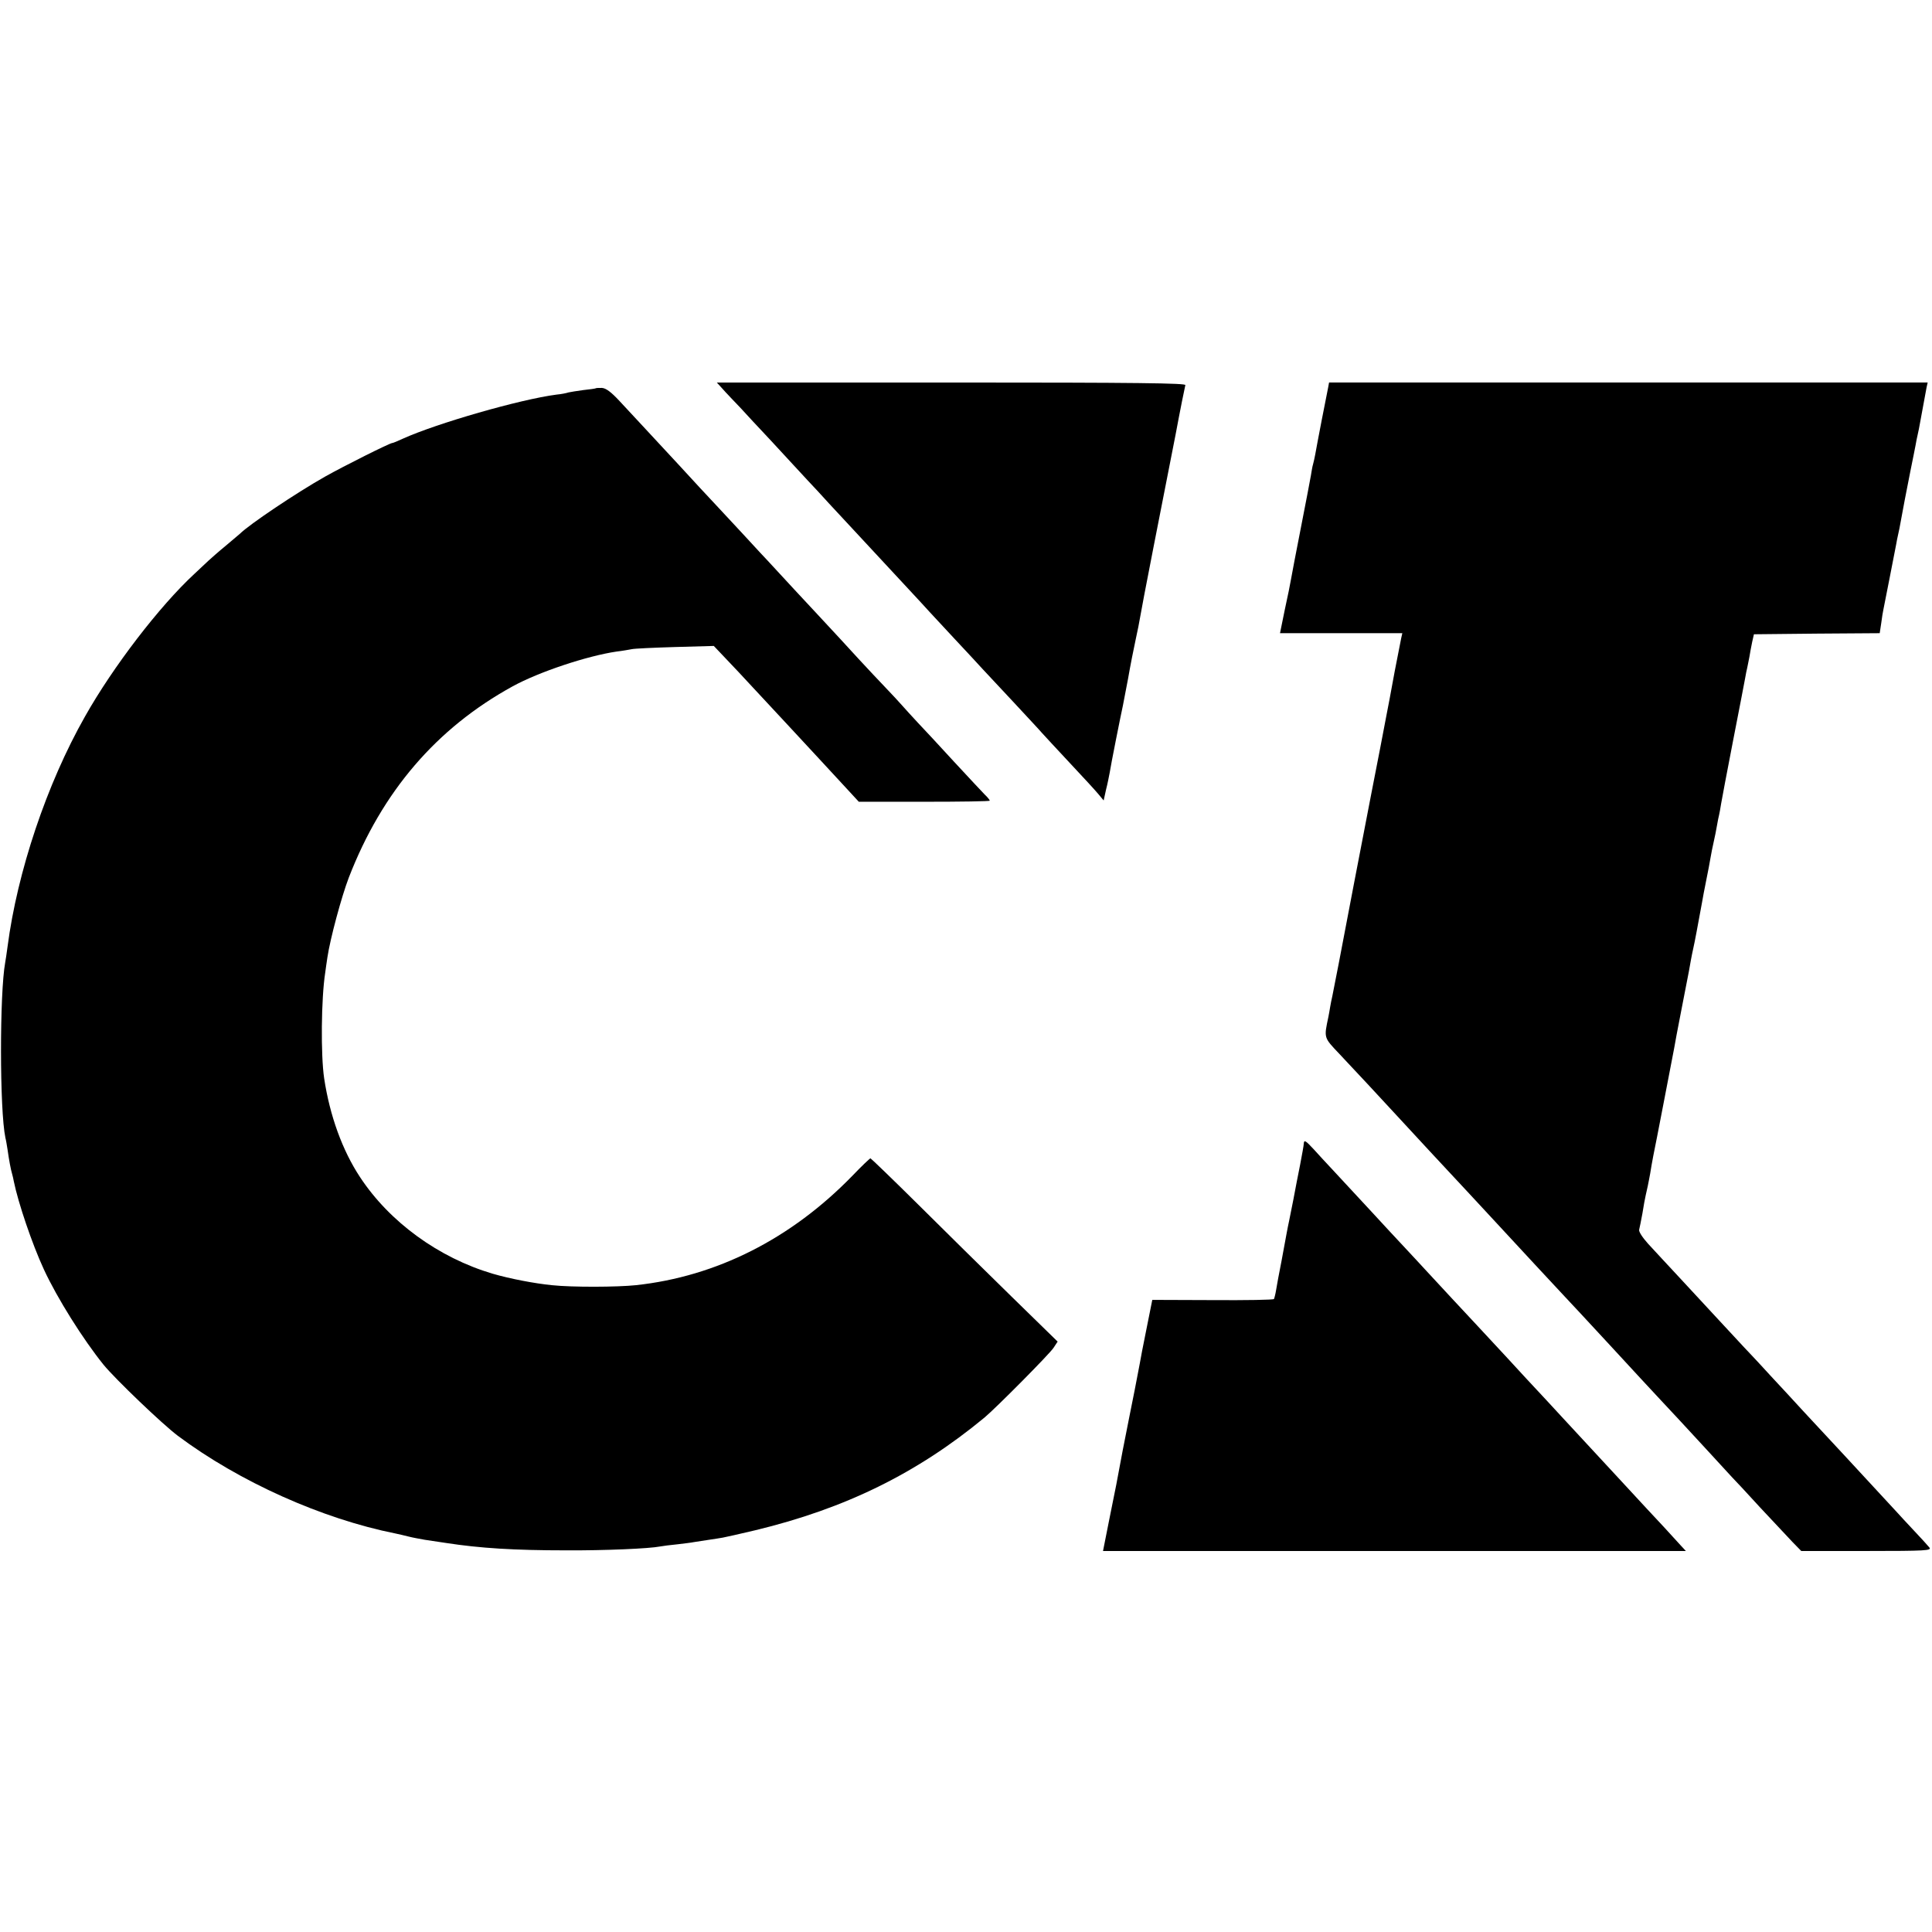 <?xml version="1.0" standalone="no"?>
<!DOCTYPE svg PUBLIC "-//W3C//DTD SVG 20010904//EN"
 "http://www.w3.org/TR/2001/REC-SVG-20010904/DTD/svg10.dtd">
<svg version="1.0" xmlns="http://www.w3.org/2000/svg"
 width="894pt" height="894pt" viewBox="0 0 894 894"
 preserveAspectRatio="xMidYMid meet">
<g transform="translate(0,894) scale(0.1,-0.1)"
fill="#000000" stroke="none">
<path d="M3336 7149 c10 -12 33 -36 49 -53 17 -17 62 -65 100 -107 39 -41 116
-124 172 -185 55 -60 114 -123 130 -140 15 -17 75 -82 133 -144 58 -62 116
-125 130 -140 14 -15 72 -78 130 -140 58 -62 112 -121 120 -130 8 -9 61 -66
117 -126 56 -60 114 -122 129 -139 15 -16 79 -85 142 -152 63 -68 123 -132
133 -144 10 -11 67 -73 127 -137 60 -64 121 -130 134 -146 l25 -30 11 50 c7
27 14 63 17 79 4 29 52 270 61 310 2 11 13 67 24 125 10 58 26 139 35 180 9
41 18 86 20 100 2 14 30 162 63 330 33 168 79 402 102 520 22 118 43 221 45
228 4 9 -217 12 -1082 12 l-1086 0 19 -21z"/>
<path d="M6146 7148 c-6 -27 -53 -270 -60 -311 -3 -15 -7 -35 -10 -45 -3 -9
-7 -33 -10 -52 -3 -19 -24 -127 -46 -240 -22 -113 -43 -221 -46 -240 -3 -19
-16 -83 -29 -142 l-22 -108 283 0 283 0 -5 -22 c-8 -40 -24 -122 -30 -153 -3
-16 -14 -75 -24 -130 -11 -55 -21 -111 -24 -125 -2 -14 -30 -155 -61 -315 -31
-159 -67 -346 -80 -415 -58 -307 -95 -497 -100 -520 -3 -14 -8 -36 -10 -50 -2
-14 -6 -34 -8 -45 -21 -99 -22 -95 50 -171 58 -61 200 -214 282 -303 13 -14
74 -80 135 -146 61 -65 140 -151 176 -189 71 -77 148 -159 315 -340 61 -65
121 -130 135 -145 14 -14 108 -116 210 -226 101 -110 207 -224 235 -254 72
-77 89 -95 205 -221 58 -63 114 -124 125 -136 11 -11 70 -74 130 -140 61 -65
128 -137 150 -160 l40 -41 303 0 c275 0 301 2 290 16 -7 9 -40 45 -73 80 -33
35 -67 72 -75 81 -19 21 -95 103 -245 265 -66 71 -131 141 -145 156 -14 15
-68 73 -120 130 -52 56 -108 116 -123 133 -16 17 -50 54 -76 81 -26 28 -78 84
-116 125 -39 42 -118 127 -176 190 -59 63 -127 137 -153 165 -25 28 -44 56
-41 65 2 8 9 42 15 75 5 33 12 70 15 83 3 12 7 32 10 45 3 12 7 38 11 57 3 19
9 55 14 80 10 46 88 454 97 500 2 14 17 93 33 175 16 83 32 164 35 180 6 34
12 69 20 105 8 35 20 101 41 215 3 17 11 62 19 100 8 39 17 86 20 105 3 19 10
53 15 75 5 22 12 56 15 75 3 19 8 42 10 50 2 8 6 31 9 50 3 19 28 150 55 290
27 140 53 271 56 290 3 19 8 42 10 50 2 8 6 31 10 50 3 19 9 51 13 70 l8 35
291 3 291 2 7 46 c3 25 8 54 10 63 2 10 15 76 29 147 14 71 27 140 30 154 2
14 7 36 10 50 3 14 8 36 10 50 10 56 28 150 46 240 11 52 21 106 24 120 2 14
7 36 10 50 3 14 8 36 10 50 17 94 27 148 31 168 l5 22 -1385 0 -1385 0 -4 -22z"/>
<path d="M2756 7143 c-1 -1 -27 -5 -57 -8 -29 -4 -61 -9 -69 -11 -8 -3 -33 -8
-55 -10 -169 -22 -554 -133 -711 -204 -24 -11 -45 -20 -49 -20 -11 0 -223
-106 -310 -155 -133 -75 -352 -222 -395 -265 -3 -3 -32 -27 -65 -55 -33 -27
-69 -59 -81 -70 -12 -11 -41 -38 -65 -61 -160 -148 -376 -429 -506 -660 -177
-312 -313 -719 -358 -1064 -4 -30 -9 -64 -11 -74 -26 -142 -26 -683 1 -811 3
-11 7 -36 10 -55 7 -50 15 -92 21 -112 3 -9 6 -25 8 -35 20 -98 84 -288 139
-407 62 -134 181 -323 276 -441 55 -67 271 -274 344 -329 285 -213 667 -384
1007 -452 14 -3 41 -9 60 -14 19 -5 53 -11 75 -15 22 -3 67 -10 100 -15 156
-24 314 -34 555 -34 178 -1 385 8 435 18 11 2 47 7 80 10 33 4 67 8 75 10 8 1
38 6 65 10 28 4 59 9 70 11 11 2 79 17 150 34 415 100 748 263 1060 521 53 44
301 294 320 323 l19 29 -215 210 c-118 115 -311 306 -430 424 -119 118 -219
214 -221 214 -3 0 -41 -36 -84 -81 -283 -291 -628 -466 -1002 -506 -85 -9
-295 -10 -388 0 -81 8 -195 30 -274 53 -250 74 -477 239 -614 447 -82 124
-140 285 -166 457 -16 107 -14 369 5 490 2 14 6 45 10 70 13 87 65 280 99 369
154 398 405 691 758 885 122 67 345 141 481 161 27 3 59 9 70 11 12 3 102 7
201 10 l179 5 56 -59 c31 -32 85 -90 121 -129 73 -78 262 -282 300 -323 14
-15 63 -68 110 -119 l84 -91 303 0 c167 0 303 2 303 5 0 3 -10 16 -23 28 -12
12 -76 81 -142 152 -66 72 -141 153 -167 180 -26 28 -59 64 -73 80 -15 17 -50
55 -79 85 -29 30 -84 89 -122 130 -38 42 -125 136 -194 210 -69 74 -150 161
-180 194 -30 33 -66 71 -80 86 -14 15 -52 56 -84 91 -33 35 -87 93 -120 129
-34 36 -113 121 -176 190 -63 68 -138 149 -167 180 -28 30 -76 82 -106 114
-39 42 -63 60 -82 61 -14 0 -27 0 -29 -2z"/>
<path d="M6033 3648 c0 -7 -8 -51 -17 -98 -10 -47 -23 -119 -31 -160 -8 -41
-17 -86 -20 -100 -3 -14 -8 -38 -11 -55 -3 -16 -14 -75 -24 -130 -11 -55 -22
-115 -25 -134 -3 -19 -8 -38 -10 -42 -3 -4 -130 -6 -284 -5 l-279 1 -27 -135
c-15 -74 -29 -146 -31 -160 -3 -14 -13 -70 -24 -125 -11 -55 -22 -109 -24
-120 -2 -11 -16 -82 -31 -157 -14 -76 -28 -148 -30 -160 -3 -13 -17 -86 -33
-164 l-28 -141 1348 0 1349 0 -24 26 c-35 39 -117 128 -157 170 -19 21 -80 86
-135 146 -55 59 -111 120 -125 135 -14 15 -70 76 -125 135 -55 60 -111 120
-125 135 -14 14 -74 80 -135 146 -60 65 -119 128 -130 140 -31 33 -220 236
-250 269 -16 17 -55 60 -89 96 -34 36 -108 116 -166 179 -58 63 -133 143 -166
179 -34 36 -77 83 -96 104 -37 40 -44 44 -45 25z"/>
</g>
</svg>
